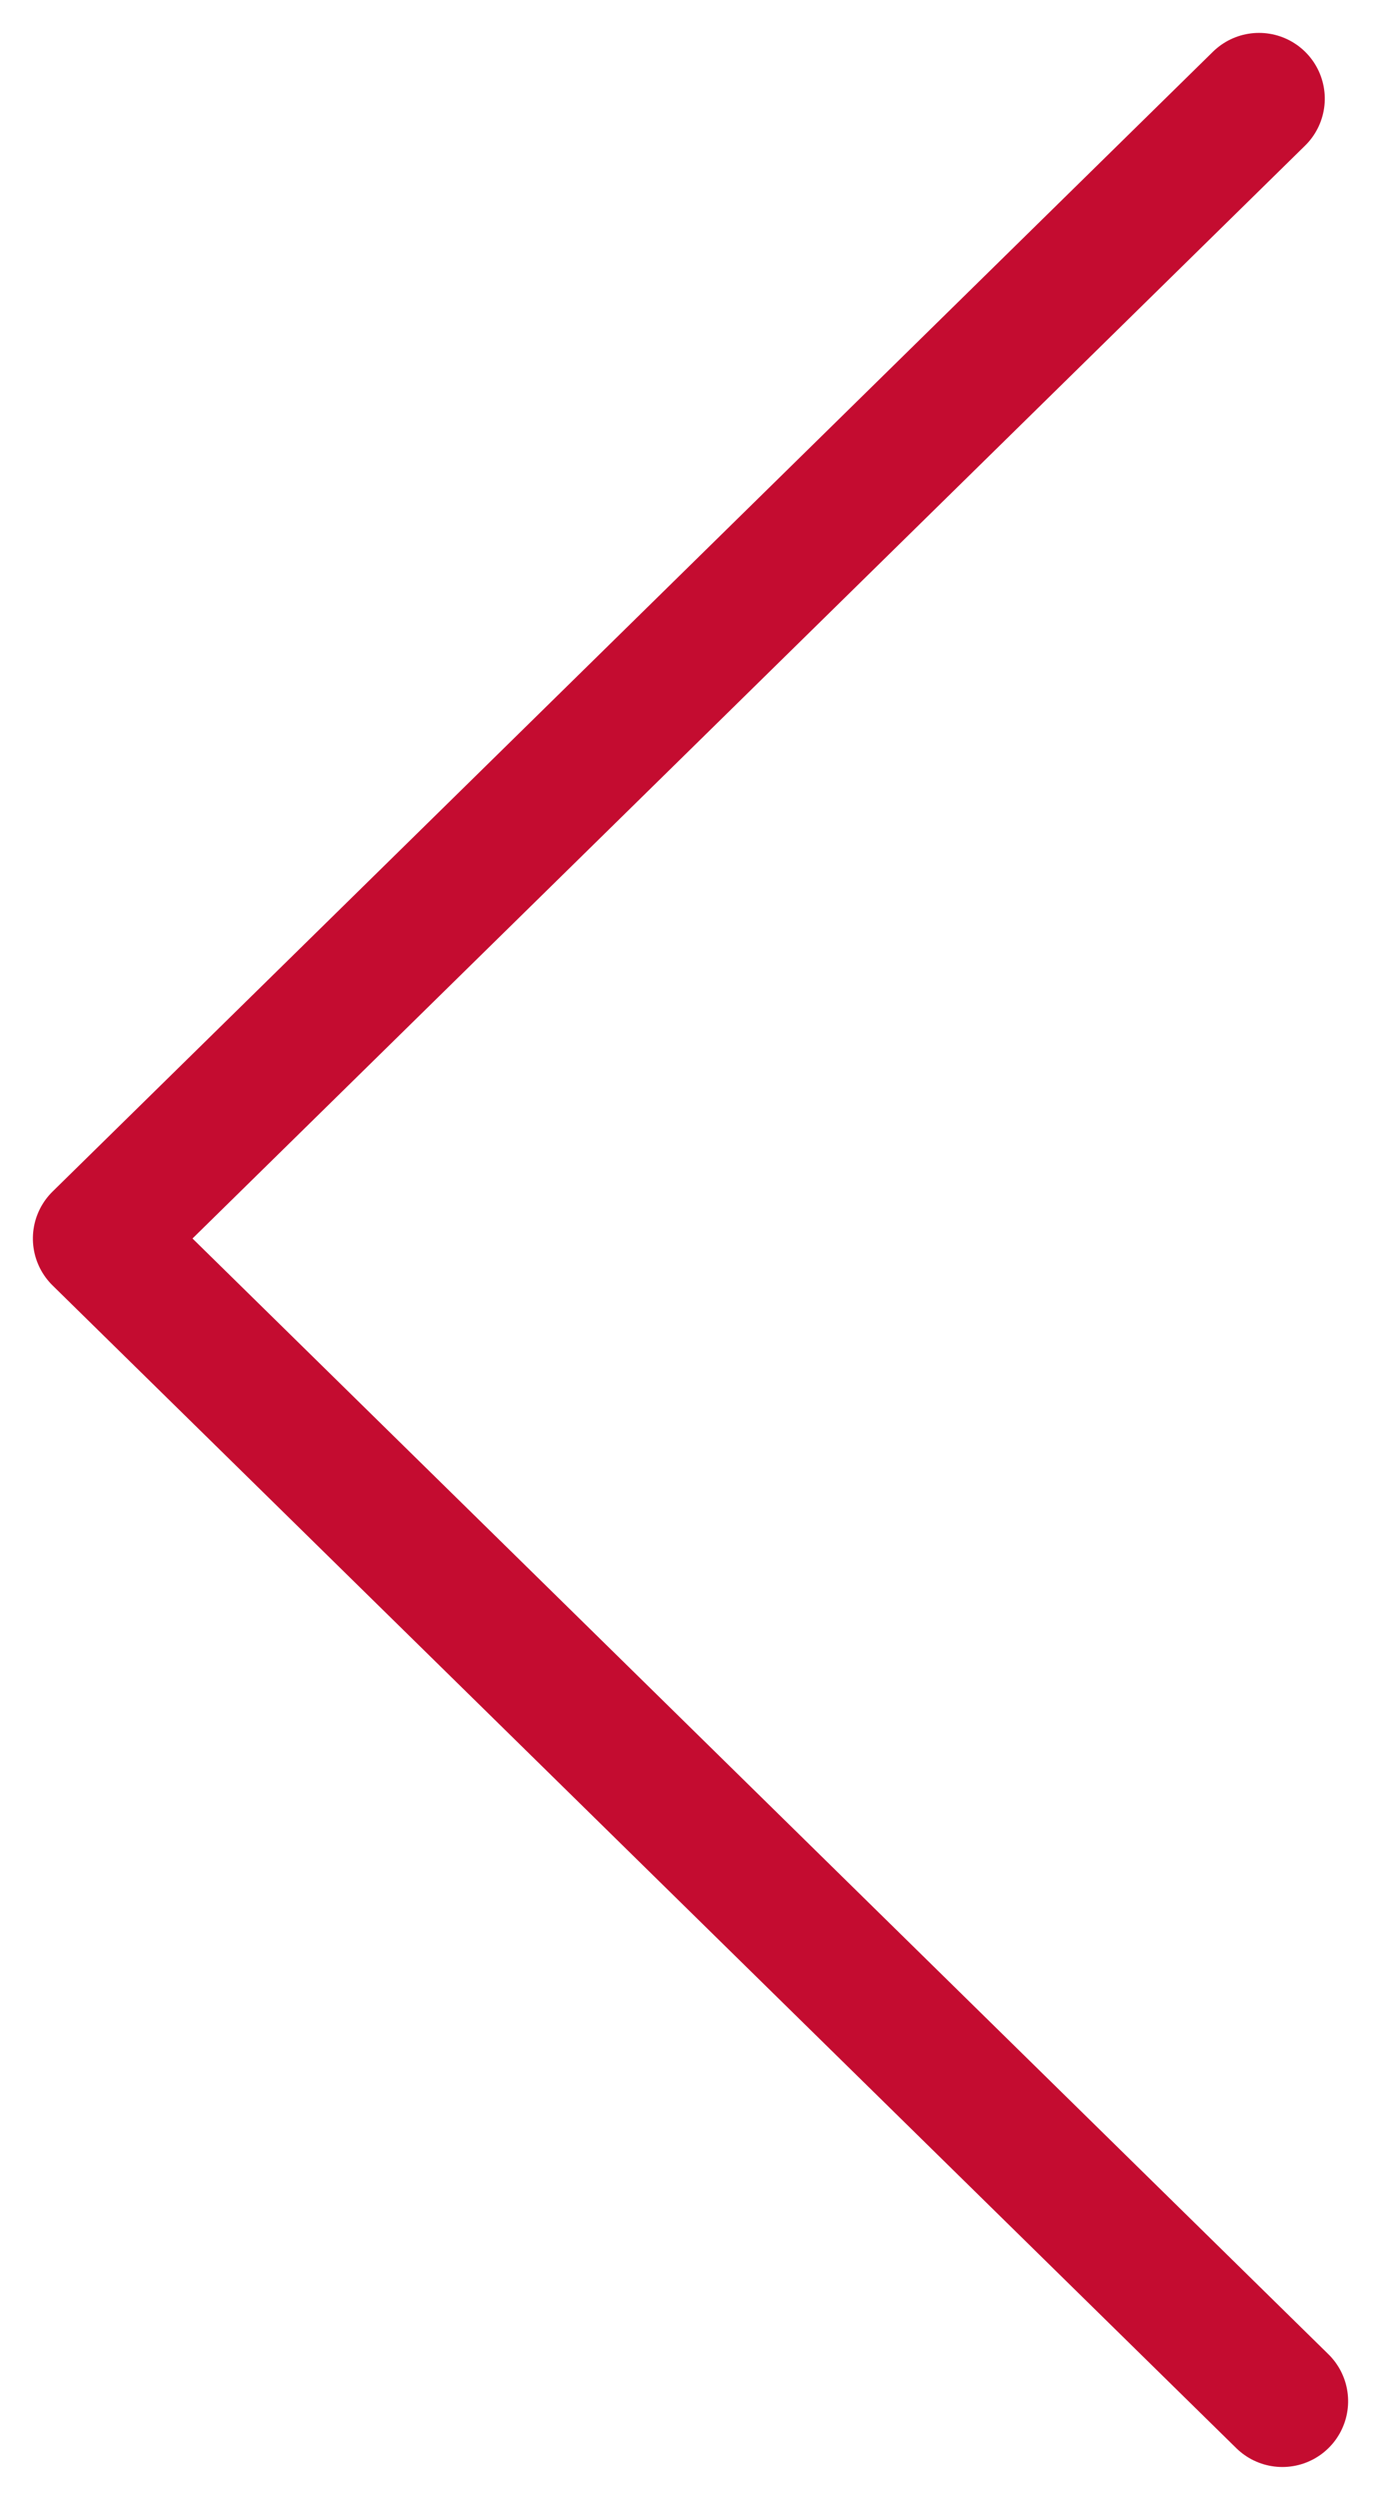 <?xml version="1.0" encoding="UTF-8"?>
<svg width="21px" height="38px" viewBox="0 0 21 38" version="1.1" xmlns="http://www.w3.org/2000/svg" xmlns:xlink="http://www.w3.org/1999/xlink">
    <!-- Generator: sketchtool 49.2 (51160) - http://www.bohemiancoding.com/sketch -->
    <title>73D48B6E-06F3-4A1D-97C5-68CEC6A81920</title>
    <desc>Created with sketchtool.</desc>
    <defs></defs>
    <g id="Avaleht-" stroke="none" stroke-width="1" fill="none" fill-rule="evenodd" stroke-linecap="round" stroke-linejoin="round">
        <g id="Avaleht-B---02" transform="translate(-220, -1446)" stroke="#C40C30" stroke-width="2">
            <polyline id="Nool---Suur" transform="translate(230.5, 1465) rotate(-270) translate(-230.5, -1465) " points="213 1456.355 230.326 1474 248 1456"></polyline>
        </g>
    </g>
</svg>